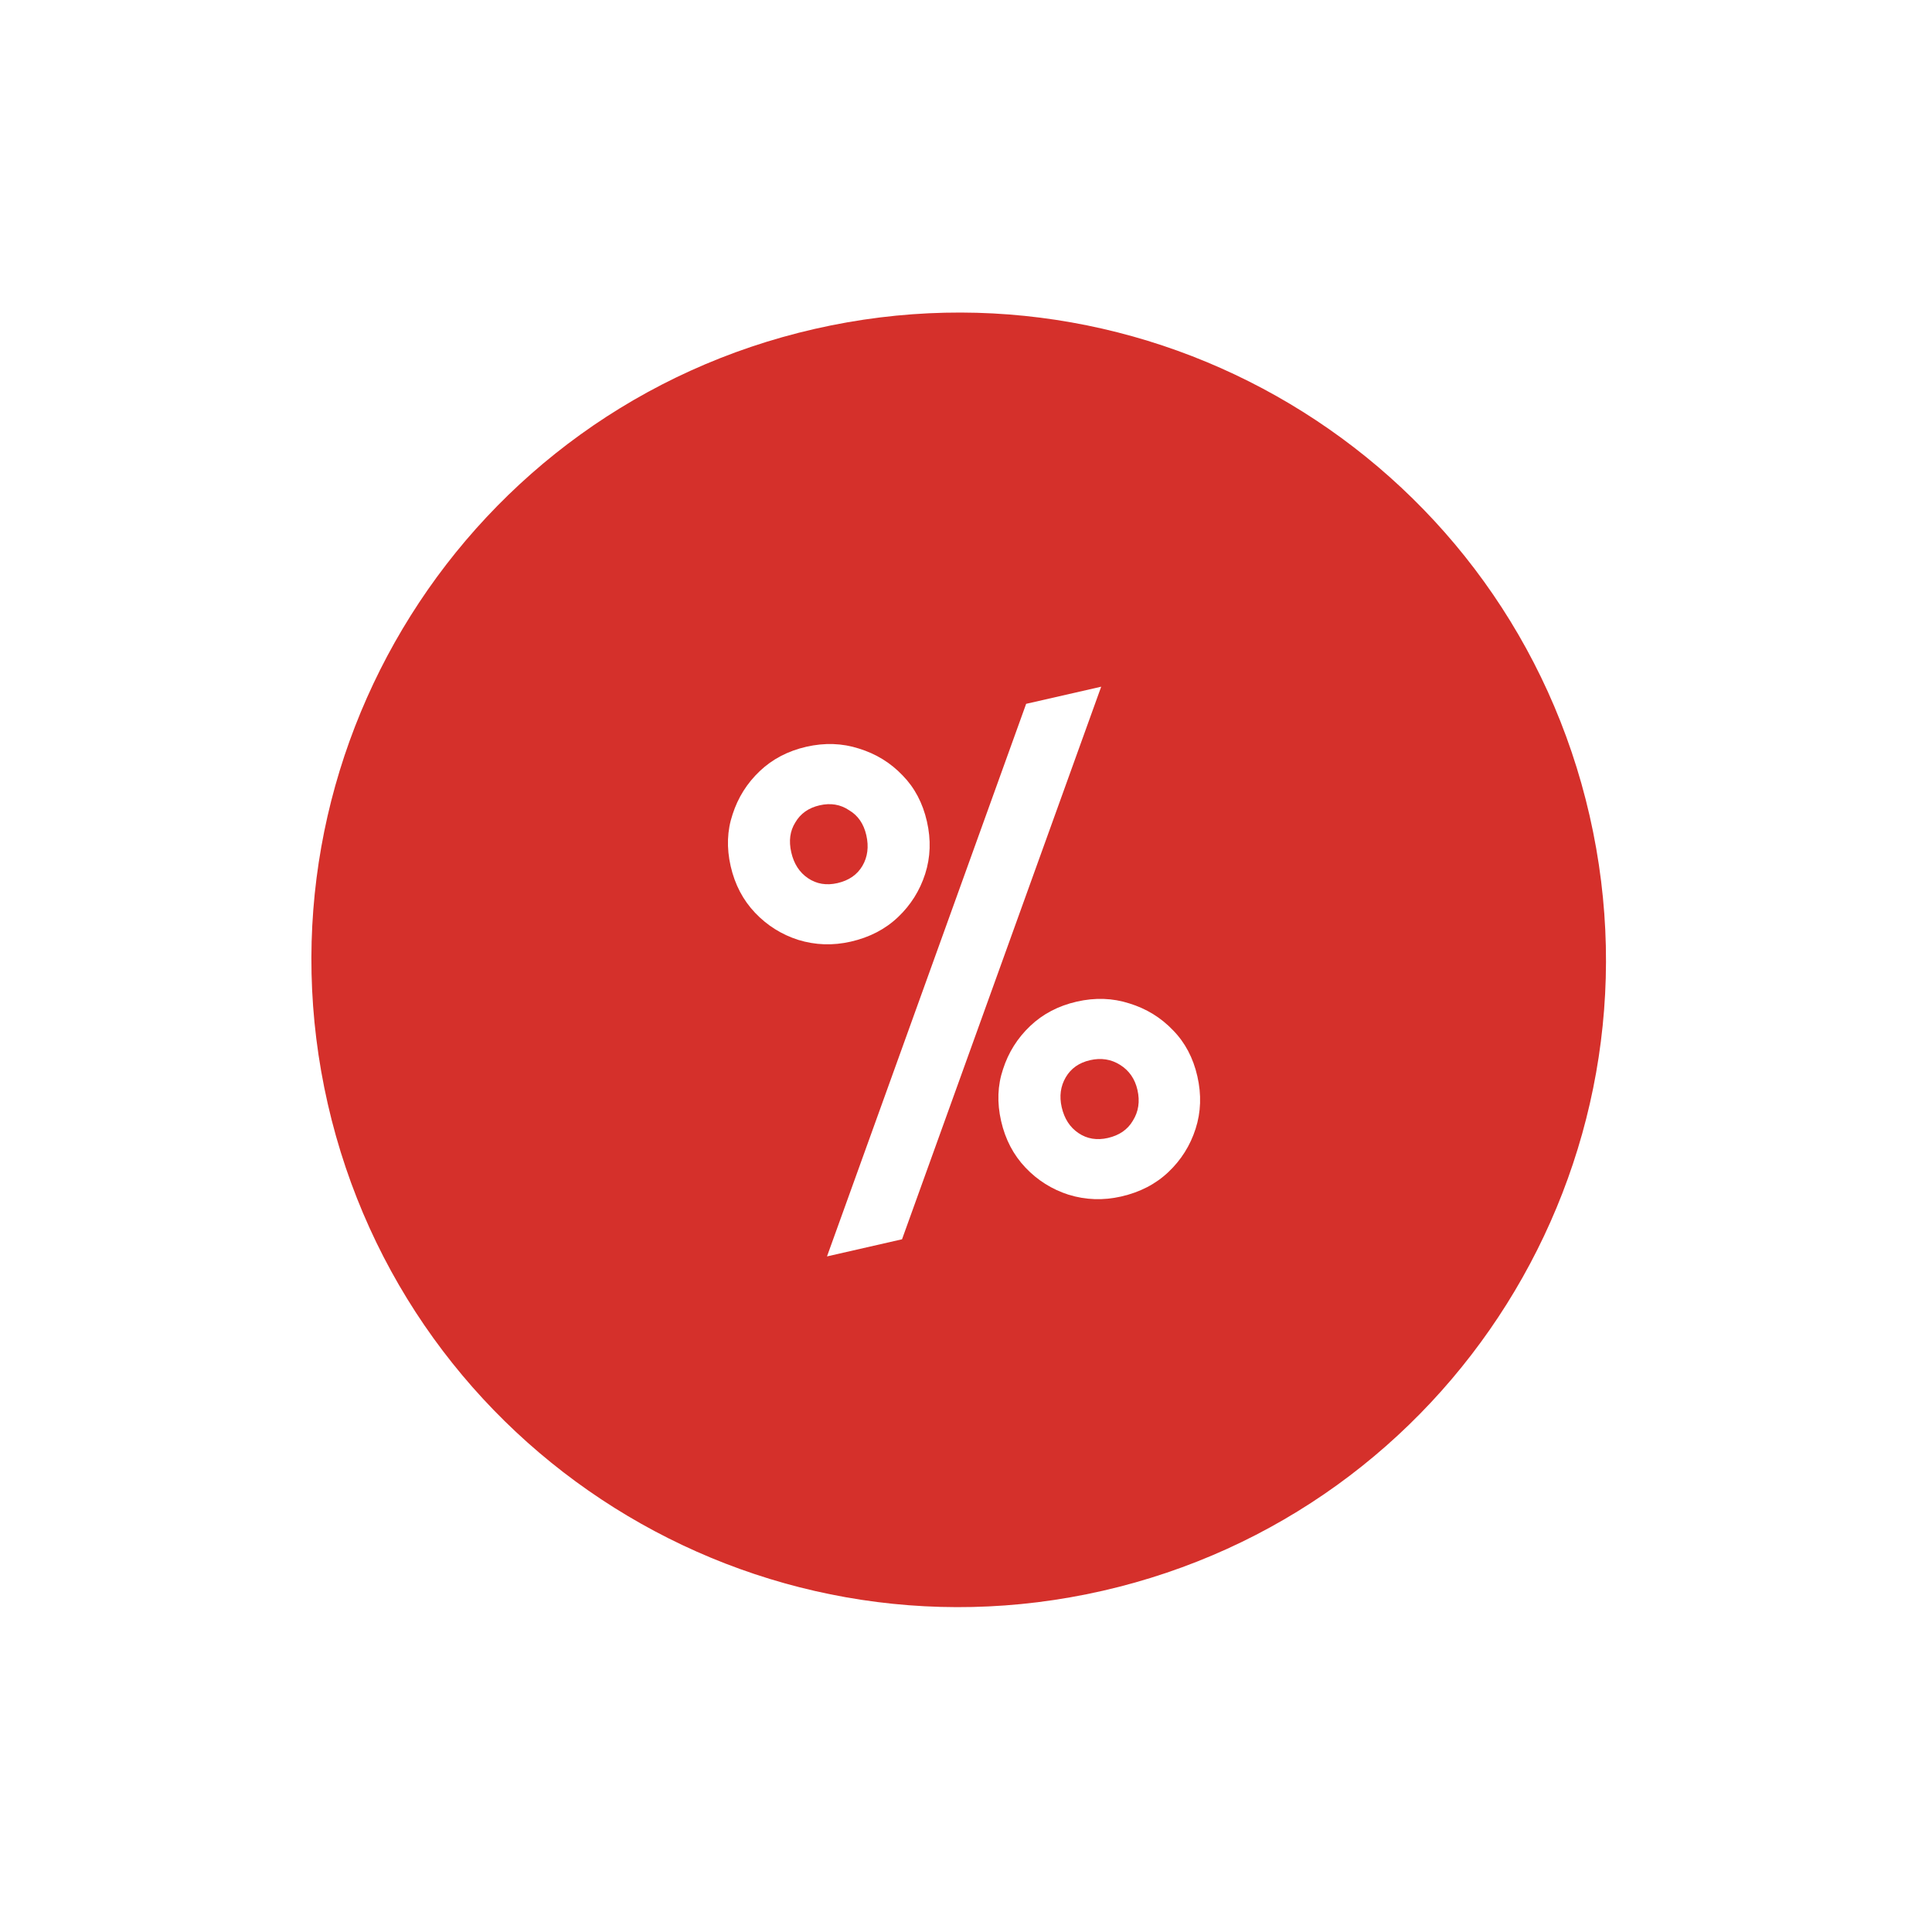 <svg width="120" height="120" viewBox="0 0 120 120" fill="none" xmlns="http://www.w3.org/2000/svg">
<g clip-path="url(#clip0_4185_10981)">
<g clip-path="url(#clip1_4185_10981)">
<g clip-path="url(#clip2_4185_10981)">
<g filter="url(#filter0_d_4185_10981)">
<path d="M98.735 49.488C93.794 27.846 72.244 14.305 50.601 19.246C28.958 24.186 15.418 45.736 20.358 67.379C25.299 89.022 46.849 102.562 68.492 97.622C90.135 92.681 103.675 71.131 98.735 49.488Z" fill="#D5302B"/>
</g>
<path d="M51.366 78.038L63.736 43.716L68.397 42.652L56.027 76.974L51.366 78.038ZM69.64 74.317C68.528 74.571 67.44 74.534 66.375 74.207C65.339 73.874 64.446 73.313 63.696 72.524C62.946 71.735 62.441 70.77 62.181 69.63C61.92 68.49 61.96 67.415 62.3 66.408C62.634 65.372 63.195 64.479 63.984 63.729C64.772 62.979 65.737 62.474 66.877 62.213C68.018 61.953 69.106 61.989 70.142 62.323C71.207 62.65 72.114 63.208 72.864 63.997C73.608 64.757 74.11 65.707 74.37 66.848C74.63 67.988 74.594 69.077 74.26 70.113C73.927 71.149 73.366 72.042 72.577 72.792C71.788 73.542 70.809 74.05 69.64 74.317ZM68.81 70.682C69.523 70.519 70.041 70.161 70.365 69.607C70.717 69.046 70.812 68.41 70.649 67.697C70.493 67.013 70.135 66.495 69.574 66.142C69.014 65.79 68.392 65.692 67.707 65.849C67.023 66.005 66.519 66.36 66.195 66.914C65.872 67.468 65.788 68.087 65.944 68.771C66.107 69.484 66.454 70.019 66.986 70.378C67.518 70.737 68.126 70.838 68.81 70.682ZM52.843 58.487C51.731 58.741 50.642 58.704 49.578 58.377C48.542 58.044 47.649 57.483 46.899 56.694C46.149 55.905 45.644 54.941 45.383 53.8C45.123 52.66 45.163 51.586 45.503 50.578C45.836 49.542 46.397 48.649 47.186 47.899C47.975 47.149 48.94 46.644 50.08 46.383C51.221 46.123 52.309 46.16 53.345 46.493C54.41 46.82 55.317 47.378 56.067 48.167C56.81 48.927 57.312 49.877 57.572 51.018C57.833 52.158 57.796 53.247 57.463 54.283C57.129 55.319 56.568 56.212 55.779 56.962C54.991 57.712 54.012 58.22 52.843 58.487ZM52.013 54.852C52.726 54.689 53.244 54.331 53.568 53.777C53.891 53.223 53.971 52.59 53.809 51.877C53.646 51.164 53.288 50.646 52.734 50.322C52.202 49.964 51.594 49.862 50.91 50.019C50.225 50.175 49.721 50.53 49.398 51.084C49.068 51.609 48.984 52.228 49.147 52.941C49.31 53.654 49.657 54.19 50.189 54.548C50.721 54.907 51.329 55.008 52.013 54.852Z" fill="white"/>
</g>
</g>
</g>
<defs>
<filter id="filter0_d_4185_10981" x="9.871" y="9.943" width="99.352" height="99.352" filterUnits="userSpaceOnUse" color-interpolation-filters="sRGB">
<feFlood flood-opacity="0" result="BackgroundImageFix"/>
<feColorMatrix in="SourceAlpha" type="matrix" values="0 0 0 0 0 0 0 0 0 0 0 0 0 0 0 0 0 0 127 0" result="hardAlpha"/>
<feOffset dy="1.184"/>
<feGaussianBlur stdDeviation="4.735"/>
<feComposite in2="hardAlpha" operator="out"/>
<feColorMatrix type="matrix" values="0 0 0 0 0 0 0 0 0 0 0 0 0 0 0 0 0 0 0.08 0"/>
<feBlend mode="normal" in2="BackgroundImageFix" result="effect1_dropShadow_4185_10981"/>
<feBlend mode="normal" in="SourceGraphic" in2="effect1_dropShadow_4185_10981" result="shape"/>
</filter>
<clipPath id="clip0_4185_10981">
<rect width="100" height="99.473" fill="white" transform="translate(0 22.254) rotate(-12.859)"/>
</clipPath>
<clipPath id="clip1_4185_10981">
<rect width="100" height="99.5" fill="white" transform="translate(0 22.254) rotate(-12.859)"/>
</clipPath>
<clipPath id="clip2_4185_10981">
<rect width="100" height="99.51" fill="white" transform="translate(-0.001 22.25) rotate(-12.859)"/>
</clipPath>
</defs>
</svg>
